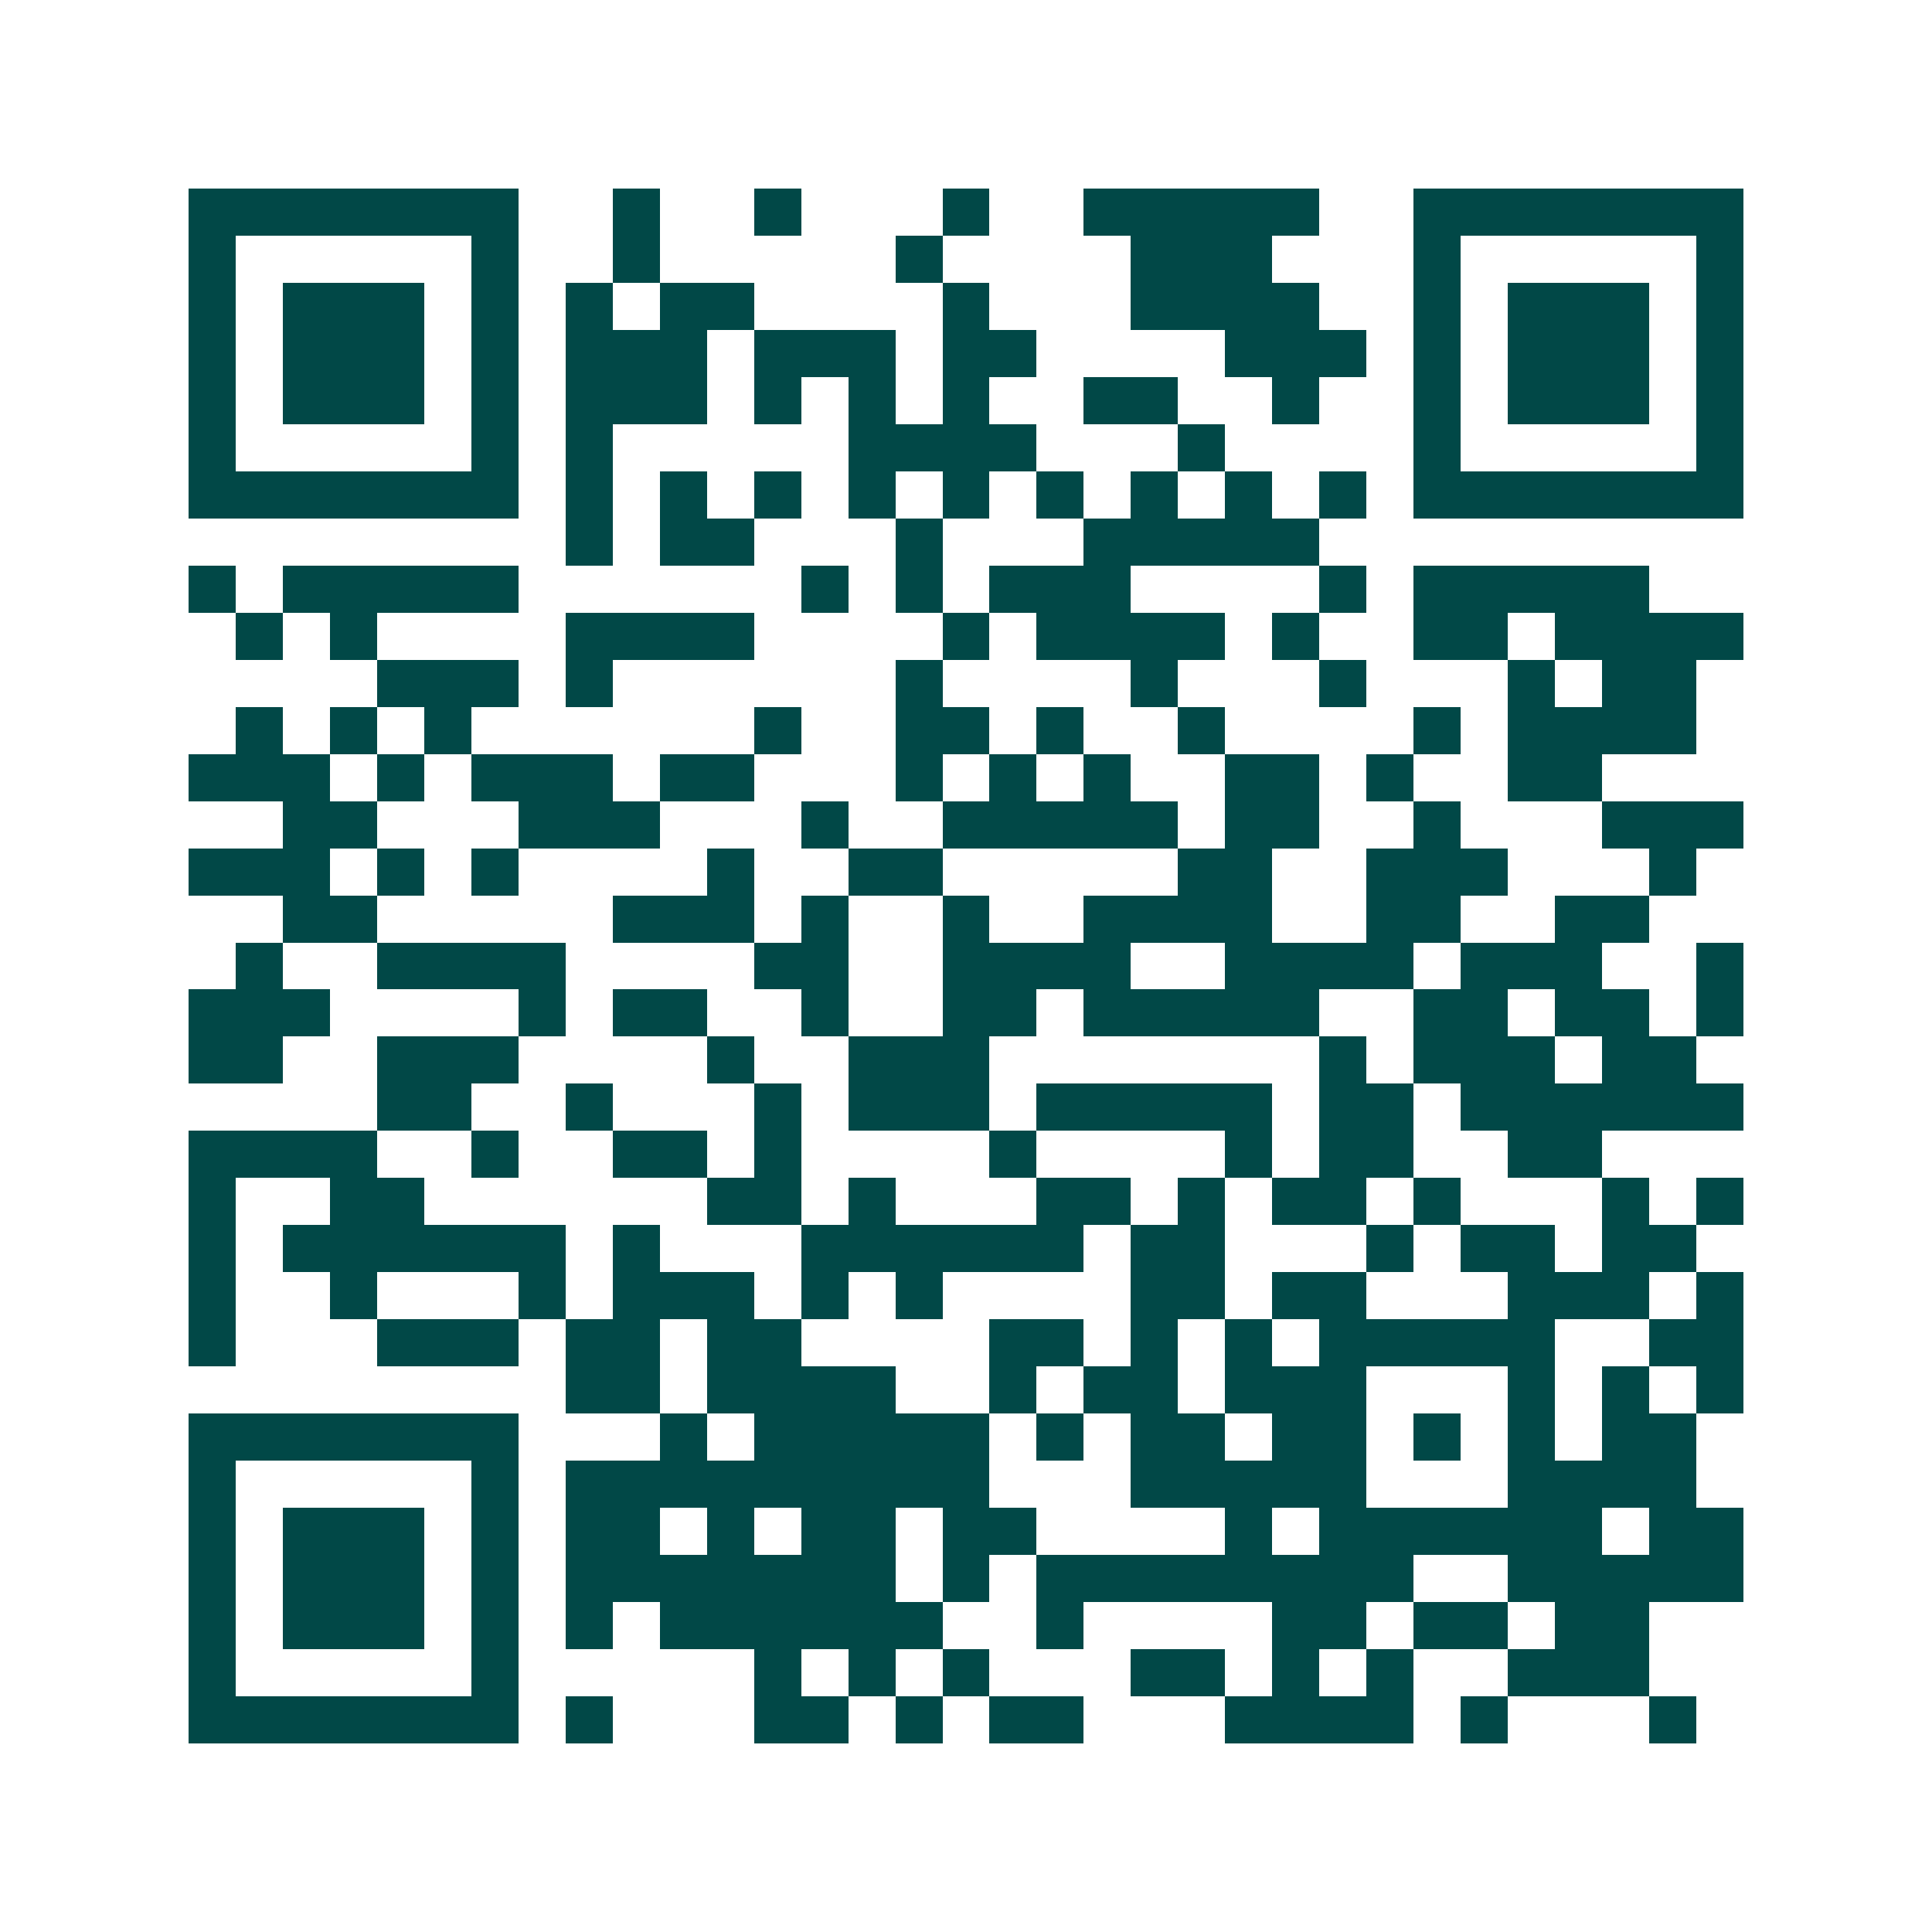 <svg xmlns="http://www.w3.org/2000/svg" width="200" height="200" viewBox="0 0 41 41" shape-rendering="crispEdges"><path fill="#ffffff" d="M0 0h41v41H0z"/><path stroke="#014847" d="M4 4.5h7m2 0h1m2 0h1m3 0h1m2 0h5m2 0h7M4 5.5h1m5 0h1m2 0h1m5 0h1m4 0h3m3 0h1m5 0h1M4 6.5h1m1 0h3m1 0h1m1 0h1m1 0h2m4 0h1m3 0h4m2 0h1m1 0h3m1 0h1M4 7.5h1m1 0h3m1 0h1m1 0h3m1 0h3m1 0h2m4 0h3m1 0h1m1 0h3m1 0h1M4 8.5h1m1 0h3m1 0h1m1 0h3m1 0h1m1 0h1m1 0h1m2 0h2m2 0h1m2 0h1m1 0h3m1 0h1M4 9.5h1m5 0h1m1 0h1m5 0h4m3 0h1m4 0h1m5 0h1M4 10.5h7m1 0h1m1 0h1m1 0h1m1 0h1m1 0h1m1 0h1m1 0h1m1 0h1m1 0h1m1 0h7M12 11.5h1m1 0h2m3 0h1m3 0h5M4 12.5h1m1 0h5m6 0h1m1 0h1m1 0h3m4 0h1m1 0h5M5 13.5h1m1 0h1m4 0h4m4 0h1m1 0h4m1 0h1m2 0h2m1 0h4M8 14.5h3m1 0h1m6 0h1m4 0h1m3 0h1m3 0h1m1 0h2M5 15.5h1m1 0h1m1 0h1m6 0h1m2 0h2m1 0h1m2 0h1m4 0h1m1 0h4M4 16.5h3m1 0h1m1 0h3m1 0h2m3 0h1m1 0h1m1 0h1m2 0h2m1 0h1m2 0h2M6 17.5h2m3 0h3m3 0h1m2 0h5m1 0h2m2 0h1m3 0h3M4 18.5h3m1 0h1m1 0h1m4 0h1m2 0h2m5 0h2m2 0h3m3 0h1M6 19.5h2m5 0h3m1 0h1m2 0h1m2 0h4m2 0h2m2 0h2M5 20.5h1m2 0h4m4 0h2m2 0h4m2 0h4m1 0h3m2 0h1M4 21.5h3m4 0h1m1 0h2m2 0h1m2 0h2m1 0h5m2 0h2m1 0h2m1 0h1M4 22.5h2m2 0h3m4 0h1m2 0h3m7 0h1m1 0h3m1 0h2M8 23.5h2m2 0h1m3 0h1m1 0h3m1 0h5m1 0h2m1 0h6M4 24.5h4m2 0h1m2 0h2m1 0h1m4 0h1m4 0h1m1 0h2m2 0h2M4 25.5h1m2 0h2m6 0h2m1 0h1m3 0h2m1 0h1m1 0h2m1 0h1m3 0h1m1 0h1M4 26.5h1m1 0h6m1 0h1m3 0h6m1 0h2m3 0h1m1 0h2m1 0h2M4 27.5h1m2 0h1m3 0h1m1 0h3m1 0h1m1 0h1m4 0h2m1 0h2m3 0h3m1 0h1M4 28.5h1m3 0h3m1 0h2m1 0h2m4 0h2m1 0h1m1 0h1m1 0h5m2 0h2M12 29.5h2m1 0h4m2 0h1m1 0h2m1 0h3m3 0h1m1 0h1m1 0h1M4 30.5h7m3 0h1m1 0h5m1 0h1m1 0h2m1 0h2m1 0h1m1 0h1m1 0h2M4 31.5h1m5 0h1m1 0h9m3 0h5m3 0h4M4 32.5h1m1 0h3m1 0h1m1 0h2m1 0h1m1 0h2m1 0h2m4 0h1m1 0h6m1 0h2M4 33.5h1m1 0h3m1 0h1m1 0h7m1 0h1m1 0h8m2 0h5M4 34.5h1m1 0h3m1 0h1m1 0h1m1 0h6m2 0h1m4 0h2m1 0h2m1 0h2M4 35.5h1m5 0h1m5 0h1m1 0h1m1 0h1m3 0h2m1 0h1m1 0h1m2 0h3M4 36.5h7m1 0h1m3 0h2m1 0h1m1 0h2m3 0h4m1 0h1m3 0h1"/></svg>
